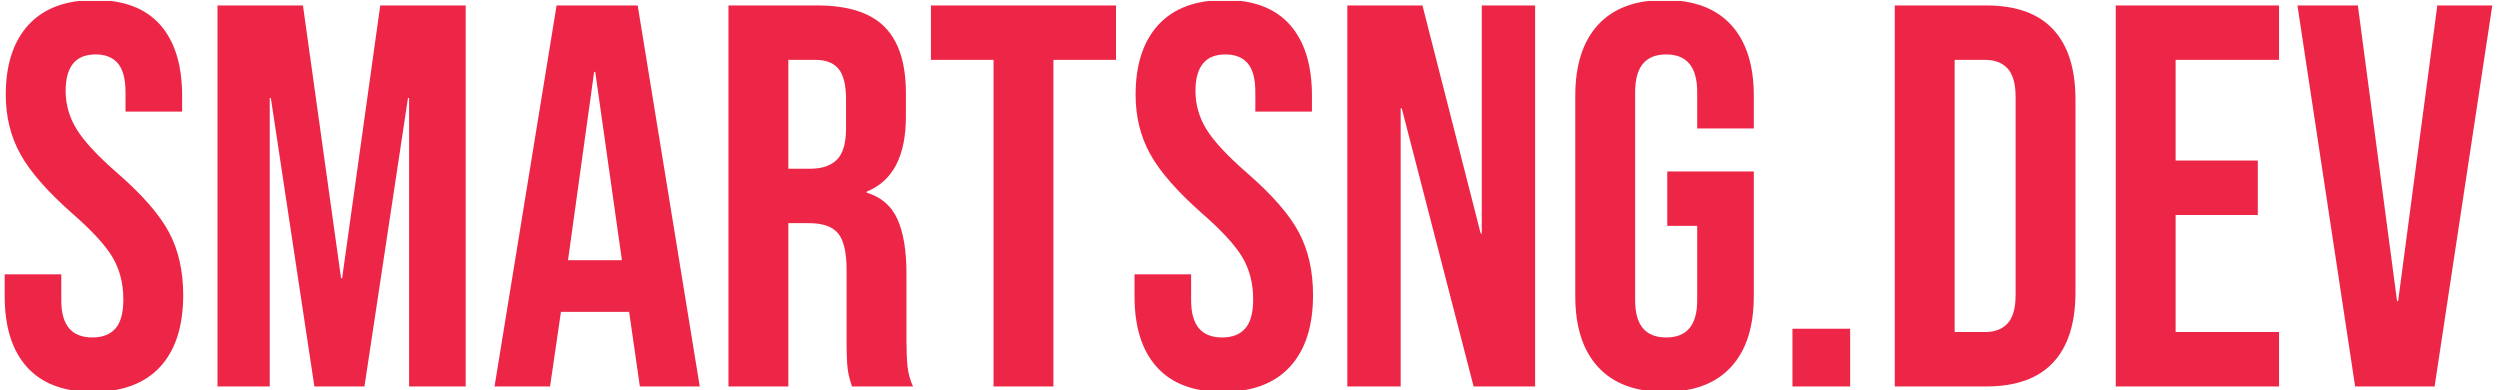 <?xml version="1.0" encoding="UTF-8"?> <svg xmlns="http://www.w3.org/2000/svg" xmlns:xlink="http://www.w3.org/1999/xlink" xmlns:svgjs="http://svgjs.dev/svgjs" width="1000" height="156" viewBox="0 0 1000 156"> <g transform="matrix(1,0,0,1,-0.606,0.378)"> <svg xmlns="http://www.w3.org/2000/svg" xmlns:xlink="http://www.w3.org/1999/xlink" viewBox="0 0 396 62" data-background-color="#ffffff" preserveAspectRatio="xMidYMid meet" height="156" width="1000"> <g id="tight-bounds" transform="matrix(1,0,0,1,0.24,-0.15)"> <svg viewBox="0 0 395.52 62.3" height="62.3" width="395.52"> <g> <svg viewBox="0 0 395.52 62.3" height="62.3" width="395.52"> <g> <svg viewBox="0 0 395.52 62.3" height="62.3" width="395.52"> <g> <svg viewBox="0 0 395.52 62.3" height="62.3" width="395.52"> <g> <svg viewBox="0 0 395.52 62.3" height="62.3" width="395.52"> <g transform="matrix(1,0,0,1,0,0)"> <svg width="395.52" viewBox="1.1 -35.5 228.52 36" height="62.3" data-palette-color="#ed2647"> <path d="M9.2 0.5Q5.2 0.5 3.15-1.78 1.1-4.05 1.1-8.3L1.1-8.3 1.1-10.3 6.3-10.3 6.3-7.9Q6.3-4.5 9.15-4.5L9.15-4.5Q10.55-4.5 11.28-5.33 12-6.15 12-8L12-8Q12-10.2 11-11.88 10-13.55 7.3-15.9L7.3-15.9Q3.9-18.9 2.55-21.33 1.2-23.75 1.2-26.8L1.2-26.8Q1.2-30.95 3.3-33.23 5.4-35.5 9.4-35.5L9.4-35.5Q13.35-35.5 15.38-33.23 17.4-30.95 17.4-26.7L17.4-26.7 17.4-25.25 12.2-25.25 12.2-27.05Q12.2-28.85 11.5-29.68 10.8-30.5 9.45-30.5L9.45-30.5Q6.7-30.5 6.7-27.15L6.7-27.15Q6.7-25.25 7.73-23.6 8.75-21.95 11.45-19.6L11.45-19.6Q14.9-16.6 16.2-14.15 17.5-11.7 17.5-8.4L17.5-8.4Q17.5-4.1 15.38-1.8 13.25 0.5 9.2 0.5L9.2 0.5ZM20.65 0L20.65-35 28.5-35 32-9.95 32.1-9.95 35.6-35 43.45-35 43.45 0 38.25 0 38.25-26.5 38.15-26.5 34.15 0 29.55 0 25.55-26.5 25.45-26.5 25.45 0 20.65 0ZM46.1 0L51.8-35 59.25-35 64.95 0 59.45 0 58.45-6.95 58.45-6.85 52.2-6.85 51.2 0 46.1 0ZM52.85-11.6L57.8-11.6 55.35-28.9 55.25-28.9 52.85-11.6ZM67.59 0L67.59-35 75.74-35Q79.99-35 81.94-33.02 83.89-31.05 83.89-26.95L83.89-26.95 83.89-24.8Q83.89-19.35 80.29-17.9L80.29-17.9 80.29-17.8Q82.29-17.2 83.12-15.35 83.94-13.5 83.94-10.4L83.94-10.4 83.94-4.25Q83.94-2.75 84.04-1.83 84.14-0.9 84.54 0L84.54 0 78.94 0Q78.64-0.85 78.54-1.6 78.44-2.35 78.44-4.3L78.44-4.3 78.44-10.7Q78.44-13.1 77.67-14.05 76.89-15 74.99-15L74.99-15 73.09-15 73.09 0 67.59 0ZM73.09-20L75.09-20Q76.74-20 77.57-20.85 78.39-21.7 78.39-23.7L78.39-23.7 78.39-26.4Q78.39-28.3 77.72-29.15 77.04-30 75.59-30L75.59-30 73.09-30 73.09-20ZM91.94 0L91.94-30 86.19-30 86.19-35 103.19-35 103.19-30 97.44-30 97.44 0 91.94 0ZM112.99 0.5Q108.99 0.5 106.94-1.78 104.89-4.05 104.89-8.3L104.89-8.3 104.89-10.3 110.09-10.3 110.09-7.9Q110.09-4.5 112.94-4.5L112.94-4.5Q114.34-4.5 115.06-5.33 115.79-6.15 115.79-8L115.79-8Q115.79-10.2 114.79-11.88 113.79-13.55 111.09-15.9L111.09-15.9Q107.69-18.9 106.34-21.33 104.99-23.75 104.99-26.8L104.99-26.8Q104.99-30.95 107.09-33.23 109.19-35.5 113.19-35.5L113.19-35.5Q117.14-35.5 119.16-33.23 121.19-30.95 121.19-26.7L121.19-26.7 121.19-25.25 115.99-25.25 115.99-27.05Q115.99-28.85 115.29-29.68 114.59-30.5 113.24-30.5L113.24-30.5Q110.49-30.5 110.49-27.15L110.49-27.15Q110.49-25.25 111.51-23.6 112.54-21.95 115.24-19.6L115.24-19.6Q118.69-16.6 119.99-14.15 121.29-11.7 121.29-8.4L121.29-8.4Q121.29-4.1 119.16-1.8 117.04 0.5 112.99 0.5L112.99 0.5ZM124.44 0L124.44-35 131.34-35 136.69-14.05 136.79-14.05 136.79-35 141.69-35 141.69 0 136.04 0 129.44-25.55 129.34-25.55 129.34 0 124.44 0ZM153.58 0.5Q149.58 0.5 147.48-1.78 145.38-4.05 145.38-8.3L145.38-8.3 145.38-26.7Q145.38-30.95 147.48-33.23 149.58-35.5 153.58-35.5L153.58-35.5Q157.58-35.5 159.68-33.23 161.78-30.95 161.78-26.7L161.78-26.7 161.78-23.7 156.58-23.7 156.58-27.05Q156.58-30.5 153.73-30.5L153.73-30.5Q150.88-30.5 150.88-27.05L150.88-27.05 150.88-7.9Q150.88-4.5 153.73-4.5L153.73-4.5Q156.58-4.5 156.58-7.9L156.58-7.9 156.58-14.75 153.83-14.75 153.83-19.75 161.78-19.75 161.78-8.3Q161.78-4.05 159.68-1.78 157.58 0.5 153.58 0.5L153.58 0.5ZM165.33 0L165.33-5.3 170.63-5.3 170.63 0 165.33 0ZM174.73 0L174.73-35 183.13-35Q187.23-35 189.28-32.8 191.33-30.6 191.33-26.35L191.33-26.35 191.33-8.65Q191.33-4.4 189.28-2.2 187.23 0 183.13 0L183.13 0 174.73 0ZM180.23-5L183.03-5Q184.38-5 185.1-5.8 185.83-6.6 185.83-8.4L185.83-8.4 185.83-26.6Q185.83-28.4 185.1-29.2 184.38-30 183.03-30L183.03-30 180.23-30 180.23-5ZM195.03 0L195.03-35 210.03-35 210.03-30 200.53-30 200.53-20.75 208.08-20.75 208.08-15.75 200.53-15.75 200.53-5 210.03-5 210.03 0 195.03 0ZM217.02 0L211.72-35 217.27-35 220.87-7.85 220.97-7.85 224.57-35 229.62-35 224.32 0 217.02 0Z" opacity="1" transform="matrix(1,0,0,1,0,0)" fill="#ed2647" class="undefined-text-0" data-fill-palette-color="primary" id="text-0"></path> </svg> </g> </svg> </g> </svg> </g> </svg> </g> </svg> </g> <defs></defs> </svg> <rect width="395.52" height="62.3" fill="none" stroke="none" visibility="hidden"></rect> </g> </svg> </g> </svg> 